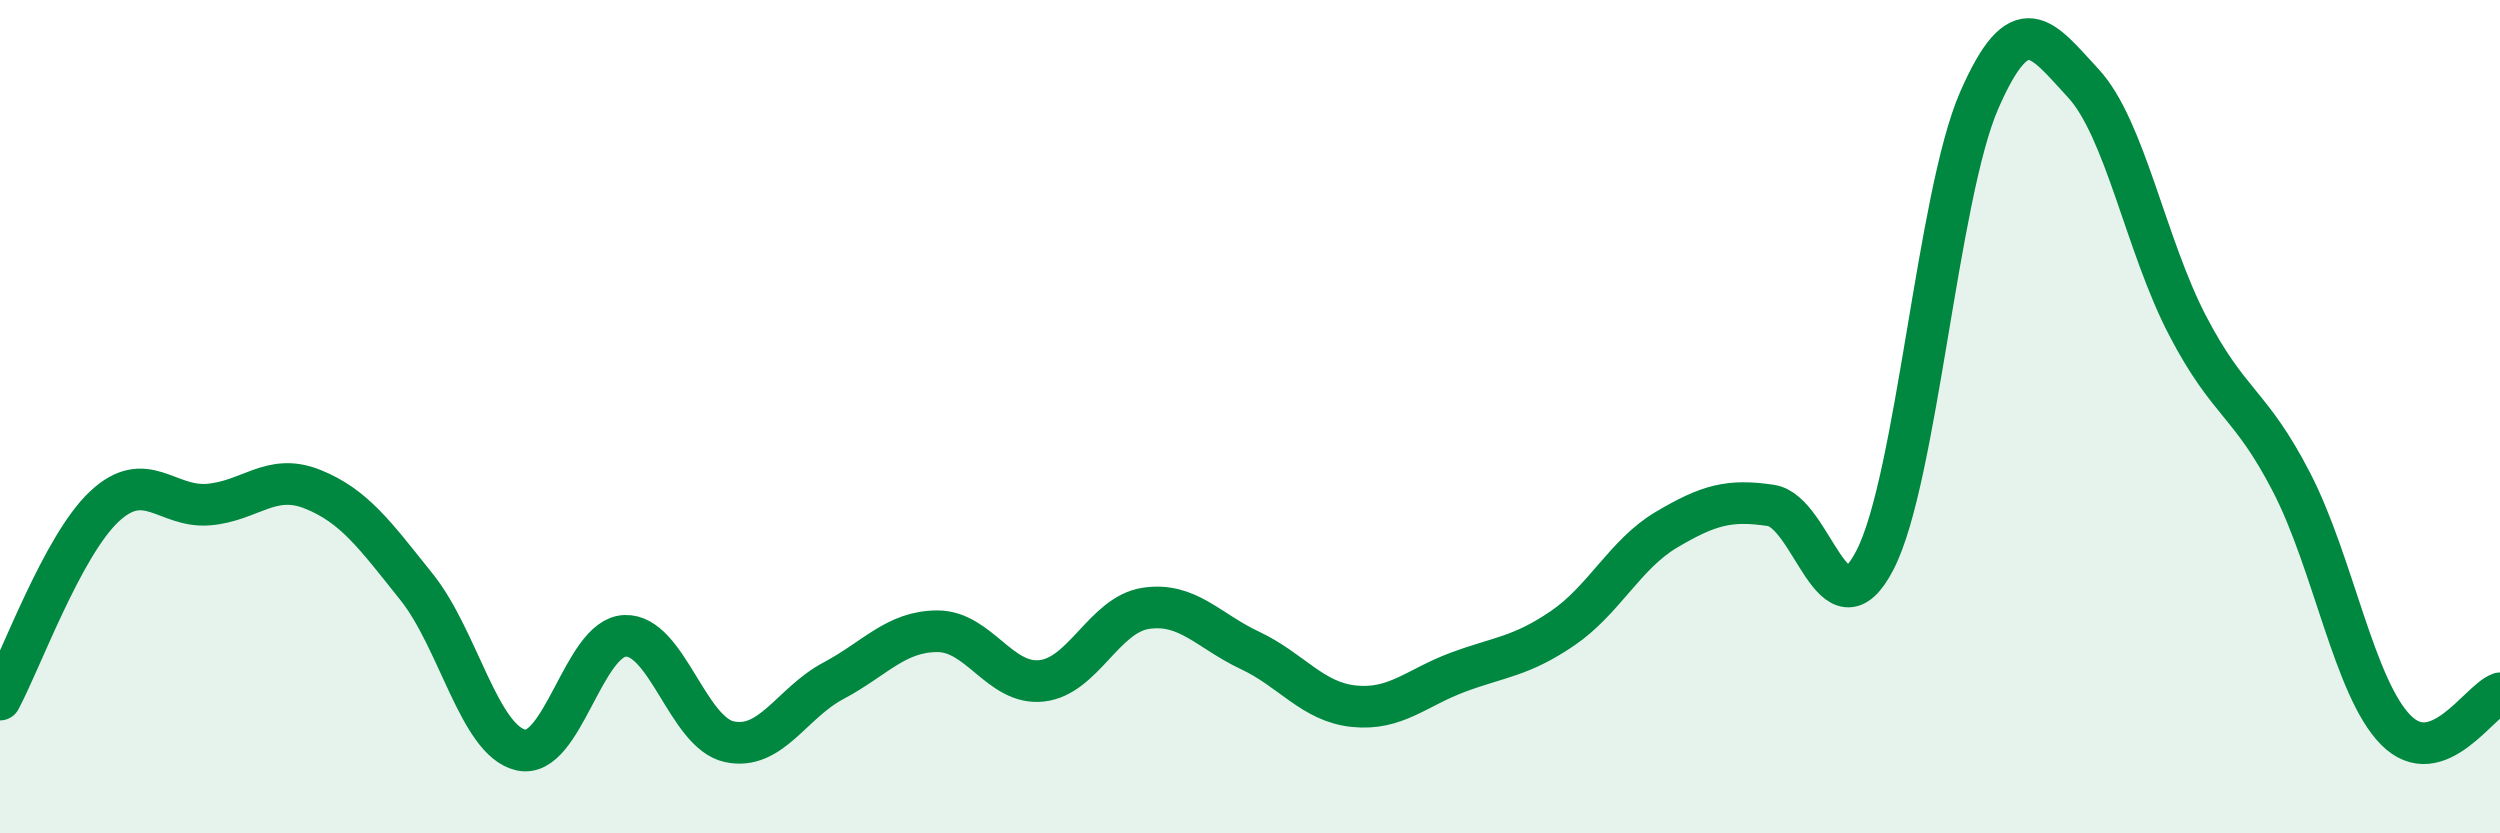 
    <svg width="60" height="20" viewBox="0 0 60 20" xmlns="http://www.w3.org/2000/svg">
      <path
        d="M 0,16.79 C 0.5,15.86 1.5,13.1 2.5,12.16 C 3.5,11.22 4,12.19 5,12.11 C 6,12.03 6.5,11.34 7.5,11.74 C 8.5,12.14 9,12.84 10,14.09 C 11,15.34 11.5,17.77 12.5,18 C 13.5,18.23 14,15.3 15,15.26 C 16,15.22 16.5,17.58 17.5,17.8 C 18.5,18.02 19,16.87 20,16.34 C 21,15.81 21.5,15.15 22.5,15.15 C 23.5,15.15 24,16.45 25,16.34 C 26,16.23 26.5,14.75 27.5,14.6 C 28.5,14.45 29,15.14 30,15.61 C 31,16.08 31.5,16.85 32.5,16.95 C 33.5,17.05 34,16.5 35,16.13 C 36,15.76 36.5,15.76 37.5,15.08 C 38.5,14.4 39,13.3 40,12.71 C 41,12.12 41.5,11.98 42.5,12.13 C 43.5,12.28 44,15.38 45,13.44 C 46,11.5 46.5,4.7 47.5,2.41 C 48.5,0.12 49,0.92 50,2 C 51,3.08 51.5,5.89 52.5,7.81 C 53.5,9.73 54,9.64 55,11.58 C 56,13.52 56.5,16.51 57.5,17.52 C 58.5,18.53 59.5,16.82 60,16.64L60 20L0 20Z"
        fill="#008740"
        opacity="0.1"
        stroke-linecap="round"
        stroke-linejoin="round"
      />
      <path
        d="M 0,16.79 C 0.5,15.86 1.5,13.1 2.5,12.16 C 3.5,11.22 4,12.19 5,12.11 C 6,12.03 6.5,11.34 7.5,11.74 C 8.5,12.14 9,12.84 10,14.09 C 11,15.34 11.5,17.77 12.5,18 C 13.5,18.23 14,15.3 15,15.26 C 16,15.22 16.5,17.58 17.5,17.8 C 18.5,18.02 19,16.87 20,16.34 C 21,15.81 21.5,15.15 22.5,15.15 C 23.5,15.15 24,16.45 25,16.34 C 26,16.23 26.5,14.75 27.5,14.6 C 28.5,14.45 29,15.14 30,15.61 C 31,16.08 31.5,16.85 32.5,16.95 C 33.5,17.05 34,16.5 35,16.13 C 36,15.76 36.5,15.76 37.5,15.08 C 38.5,14.4 39,13.3 40,12.71 C 41,12.12 41.5,11.98 42.5,12.13 C 43.5,12.28 44,15.38 45,13.44 C 46,11.5 46.5,4.7 47.5,2.41 C 48.5,0.12 49,0.92 50,2 C 51,3.08 51.5,5.89 52.5,7.81 C 53.5,9.73 54,9.64 55,11.58 C 56,13.52 56.5,16.51 57.5,17.52 C 58.5,18.53 59.5,16.82 60,16.64"
        stroke="#008740"
        stroke-width="1"
        fill="none"
        stroke-linecap="round"
        stroke-linejoin="round"
      />
    </svg>
  
